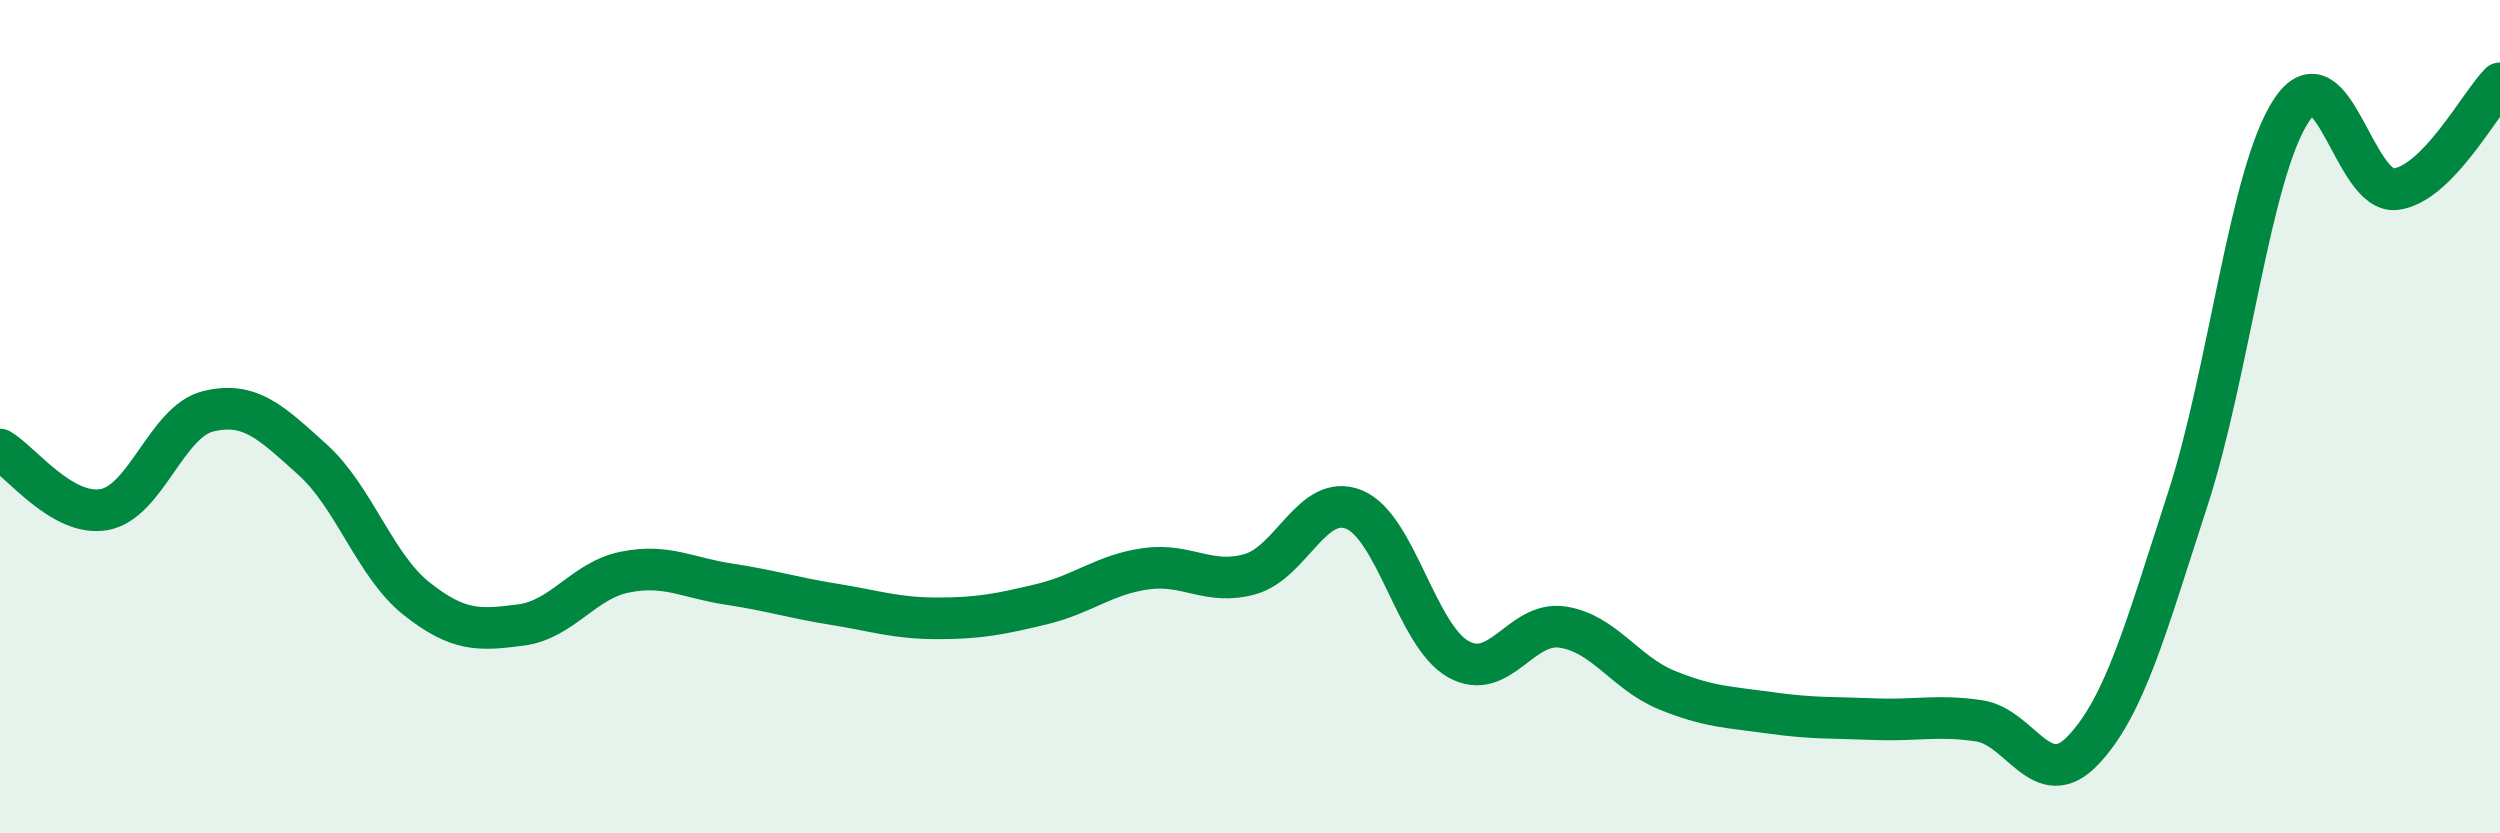
    <svg width="60" height="20" viewBox="0 0 60 20" xmlns="http://www.w3.org/2000/svg">
      <path
        d="M 0,10.79 C 0.5,11.08 1.5,12.41 2.5,12.23 C 3.5,12.05 4,10.11 5,9.87 C 6,9.63 6.5,10.13 7.5,11.03 C 8.5,11.93 9,13.58 10,14.37 C 11,15.16 11.5,15.13 12.5,15 C 13.5,14.87 14,13.93 15,13.73 C 16,13.53 16.5,13.87 17.5,14.02 C 18.5,14.17 19,14.34 20,14.5 C 21,14.66 21.5,14.84 22.5,14.84 C 23.5,14.84 24,14.74 25,14.5 C 26,14.26 26.5,13.79 27.5,13.65 C 28.5,13.51 29,14.06 30,13.78 C 31,13.5 31.5,11.82 32.5,12.23 C 33.5,12.64 34,15.26 35,15.82 C 36,16.38 36.5,14.9 37.5,15.05 C 38.5,15.2 39,16.15 40,16.56 C 41,16.97 41.5,16.97 42.5,17.11 C 43.5,17.25 44,17.22 45,17.26 C 46,17.3 46.5,17.15 47.5,17.3 C 48.5,17.45 49,19.06 50,18 C 51,16.94 51.5,15.07 52.5,12 C 53.5,8.93 54,4.13 55,2.64 C 56,1.15 56.5,4.67 57.5,4.54 C 58.5,4.41 59.5,2.51 60,2L60 20L0 20Z"
        fill="#008740"
        opacity="0.1"
        stroke-linecap="round"
        stroke-linejoin="round"
      />
      <path
        d="M 0,10.79 C 0.5,11.08 1.5,12.41 2.5,12.23 C 3.5,12.05 4,10.11 5,9.87 C 6,9.63 6.5,10.13 7.5,11.03 C 8.5,11.93 9,13.58 10,14.37 C 11,15.16 11.5,15.13 12.5,15 C 13.5,14.87 14,13.93 15,13.73 C 16,13.53 16.5,13.87 17.5,14.02 C 18.5,14.17 19,14.34 20,14.5 C 21,14.66 21.5,14.84 22.5,14.84 C 23.5,14.84 24,14.74 25,14.5 C 26,14.26 26.5,13.79 27.5,13.65 C 28.5,13.51 29,14.06 30,13.78 C 31,13.5 31.5,11.82 32.5,12.23 C 33.5,12.64 34,15.26 35,15.82 C 36,16.38 36.5,14.9 37.5,15.05 C 38.5,15.2 39,16.15 40,16.56 C 41,16.97 41.5,16.97 42.5,17.11 C 43.5,17.25 44,17.22 45,17.26 C 46,17.3 46.5,17.15 47.5,17.3 C 48.5,17.45 49,19.06 50,18 C 51,16.94 51.5,15.07 52.5,12 C 53.5,8.93 54,4.13 55,2.64 C 56,1.15 56.5,4.67 57.5,4.54 C 58.5,4.41 59.5,2.51 60,2"
        stroke="#008740"
        stroke-width="1"
        fill="none"
        stroke-linecap="round"
        stroke-linejoin="round"
      />
    </svg>
  